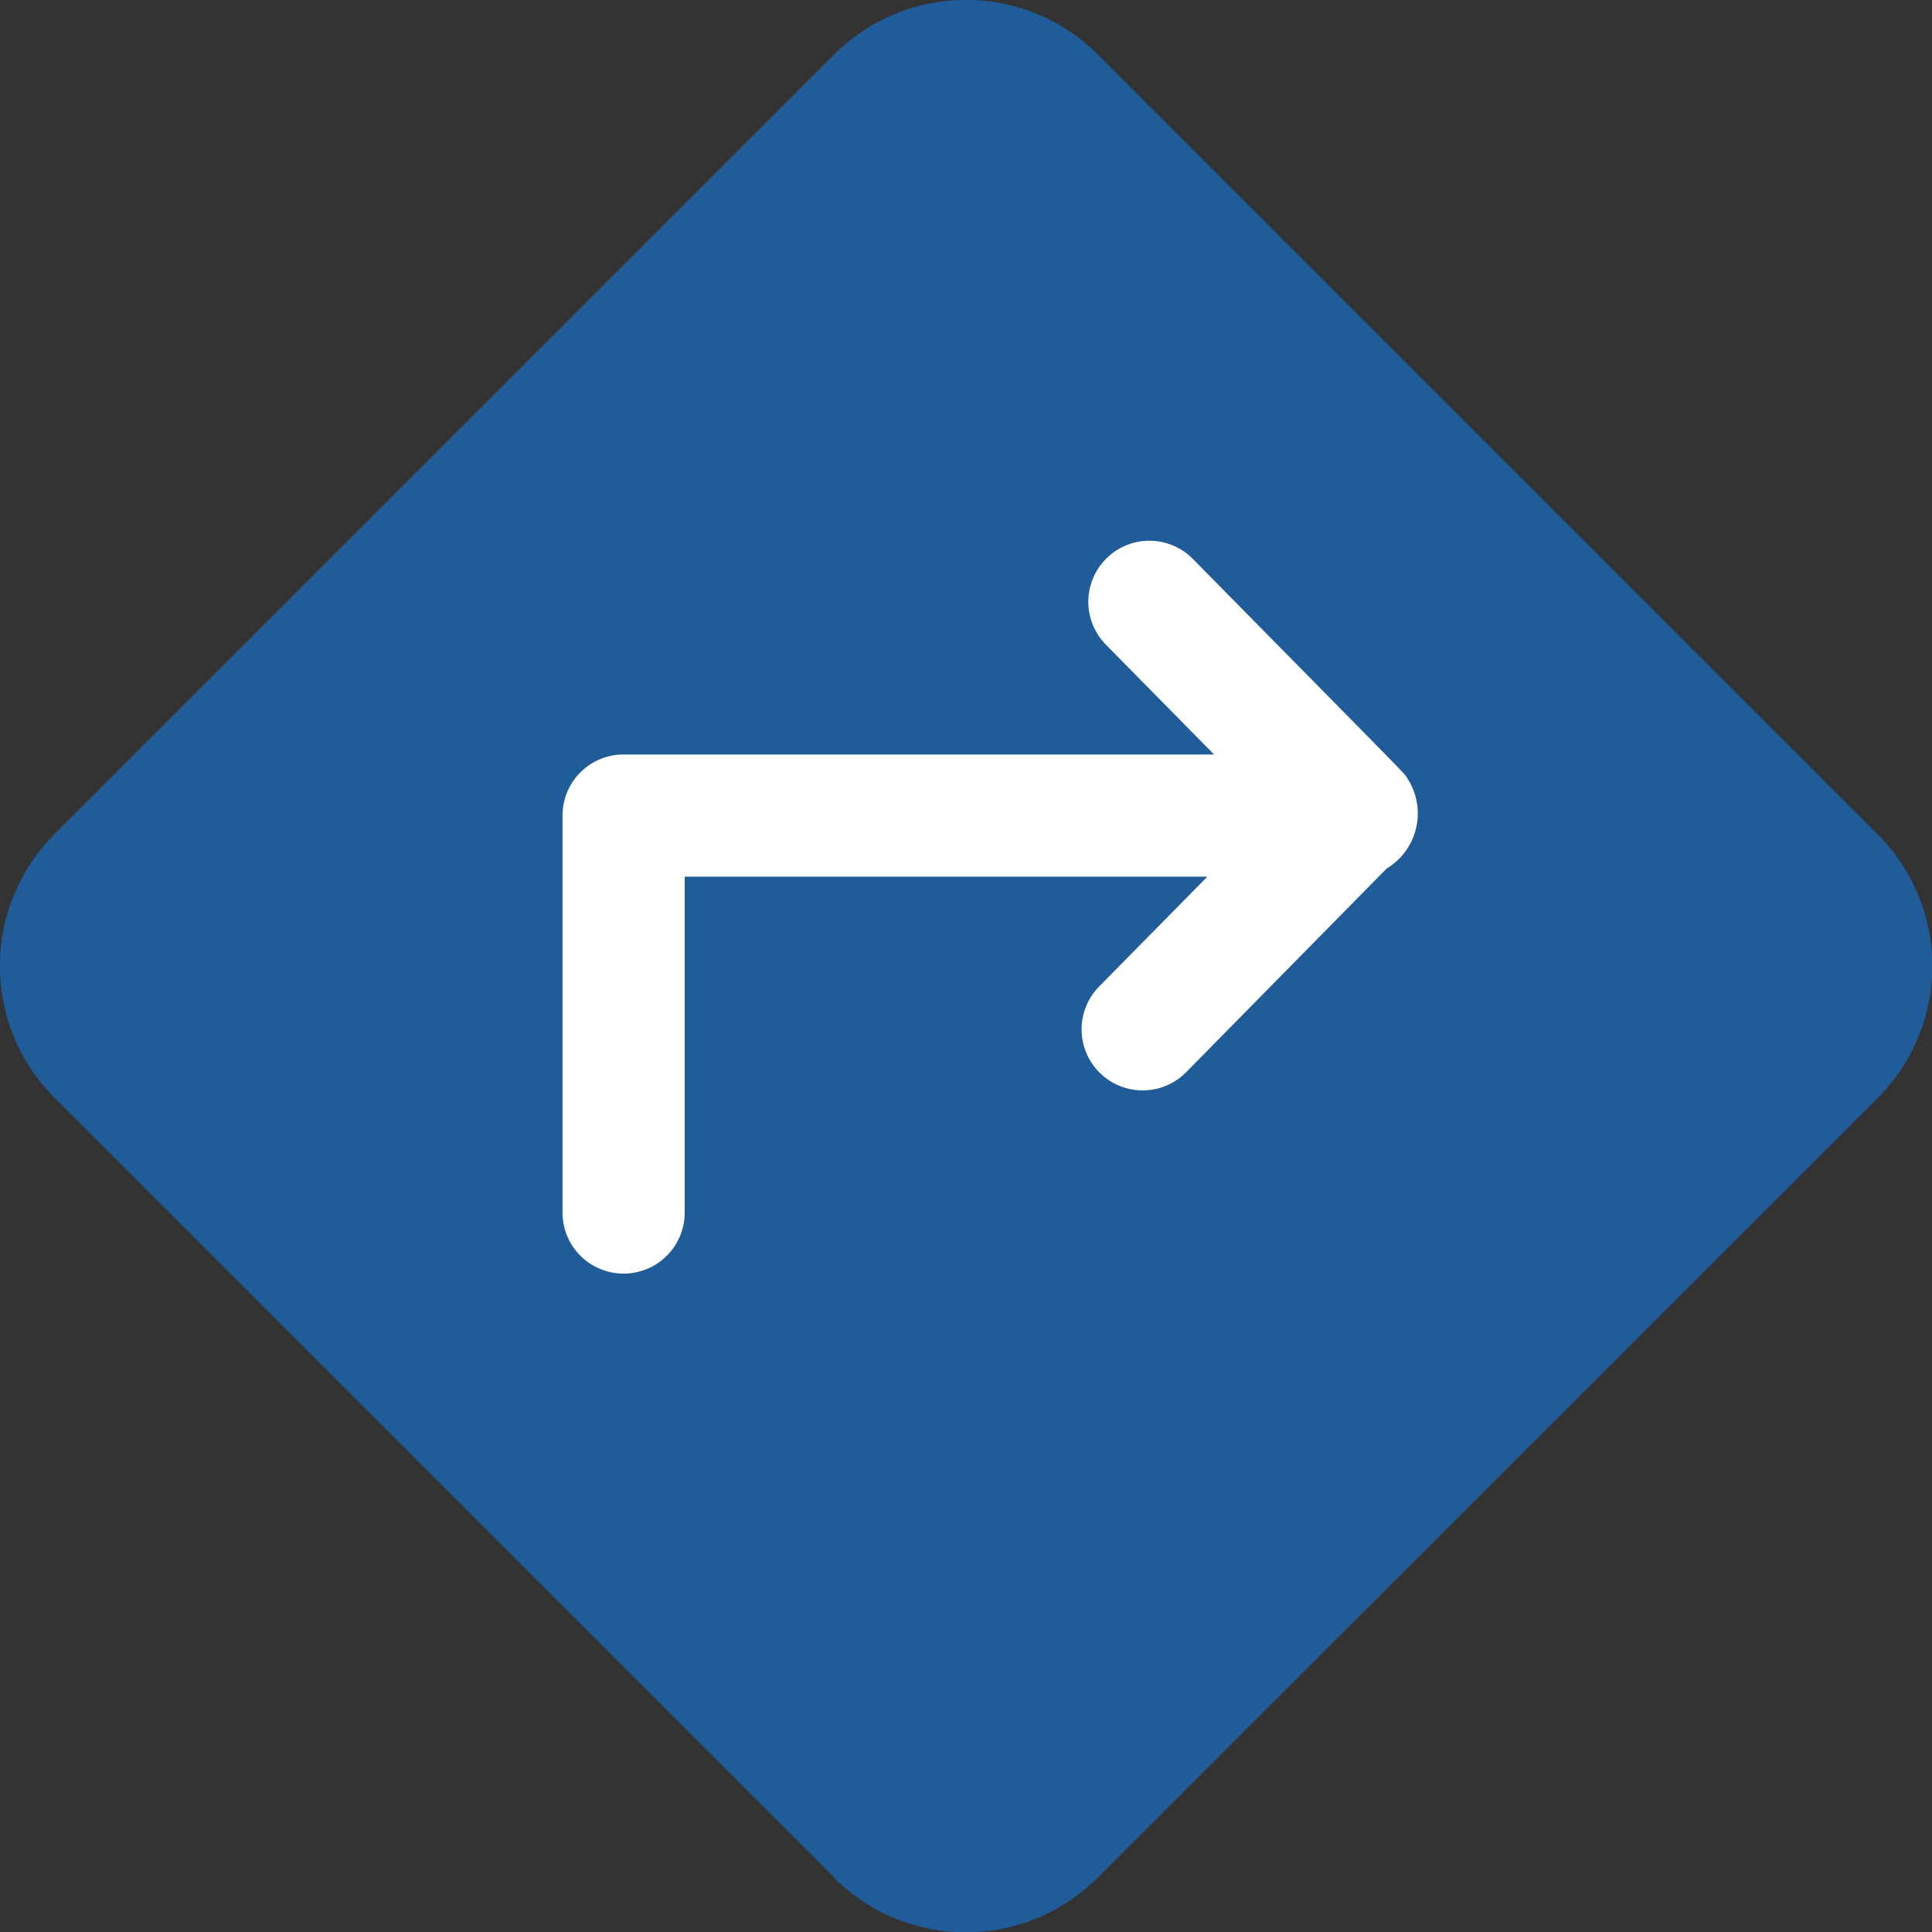 <svg xmlns="http://www.w3.org/2000/svg" width="25" height="25" viewBox="0 0 25 25">
  <rect x="0" y="0" width="25" height="25" fill="#333333" stroke="none"/>
  <g id="navigatore" transform="translate(-2216.021 16146.08)">
    <path id="Unione_342" data-name="Unione 342" d="M10.8,24.3.7,14.2A2.411,2.411,0,0,1,.7,10.8L10.8.7A2.411,2.411,0,0,1,14.2.7L24.3,10.8a2.412,2.412,0,0,1,0,3.406L14.2,24.3a2.411,2.411,0,0,1-3.406,0Z" transform="translate(2216.021 -16146.08)" fill="#1f5c99"/>
    <path id="Tracciato_8708" data-name="Tracciato 8708" d="M162.945,147.091c-.062-.094.129.109-2.778-2.843a.79.79,0,0,0-1.126,1.109l1.4,1.421H152.8a.79.79,0,0,0-.79.79v5.137a.79.79,0,0,0,1.581,0v-4.346h6.763l-1.4,1.421a.79.79,0,0,0,1.126,1.109l2.593-2.634A.833.833,0,0,0,162.945,147.091Z" transform="translate(2071.29 -16283.095)" fill="#fff"/>
  </g>
</svg>
